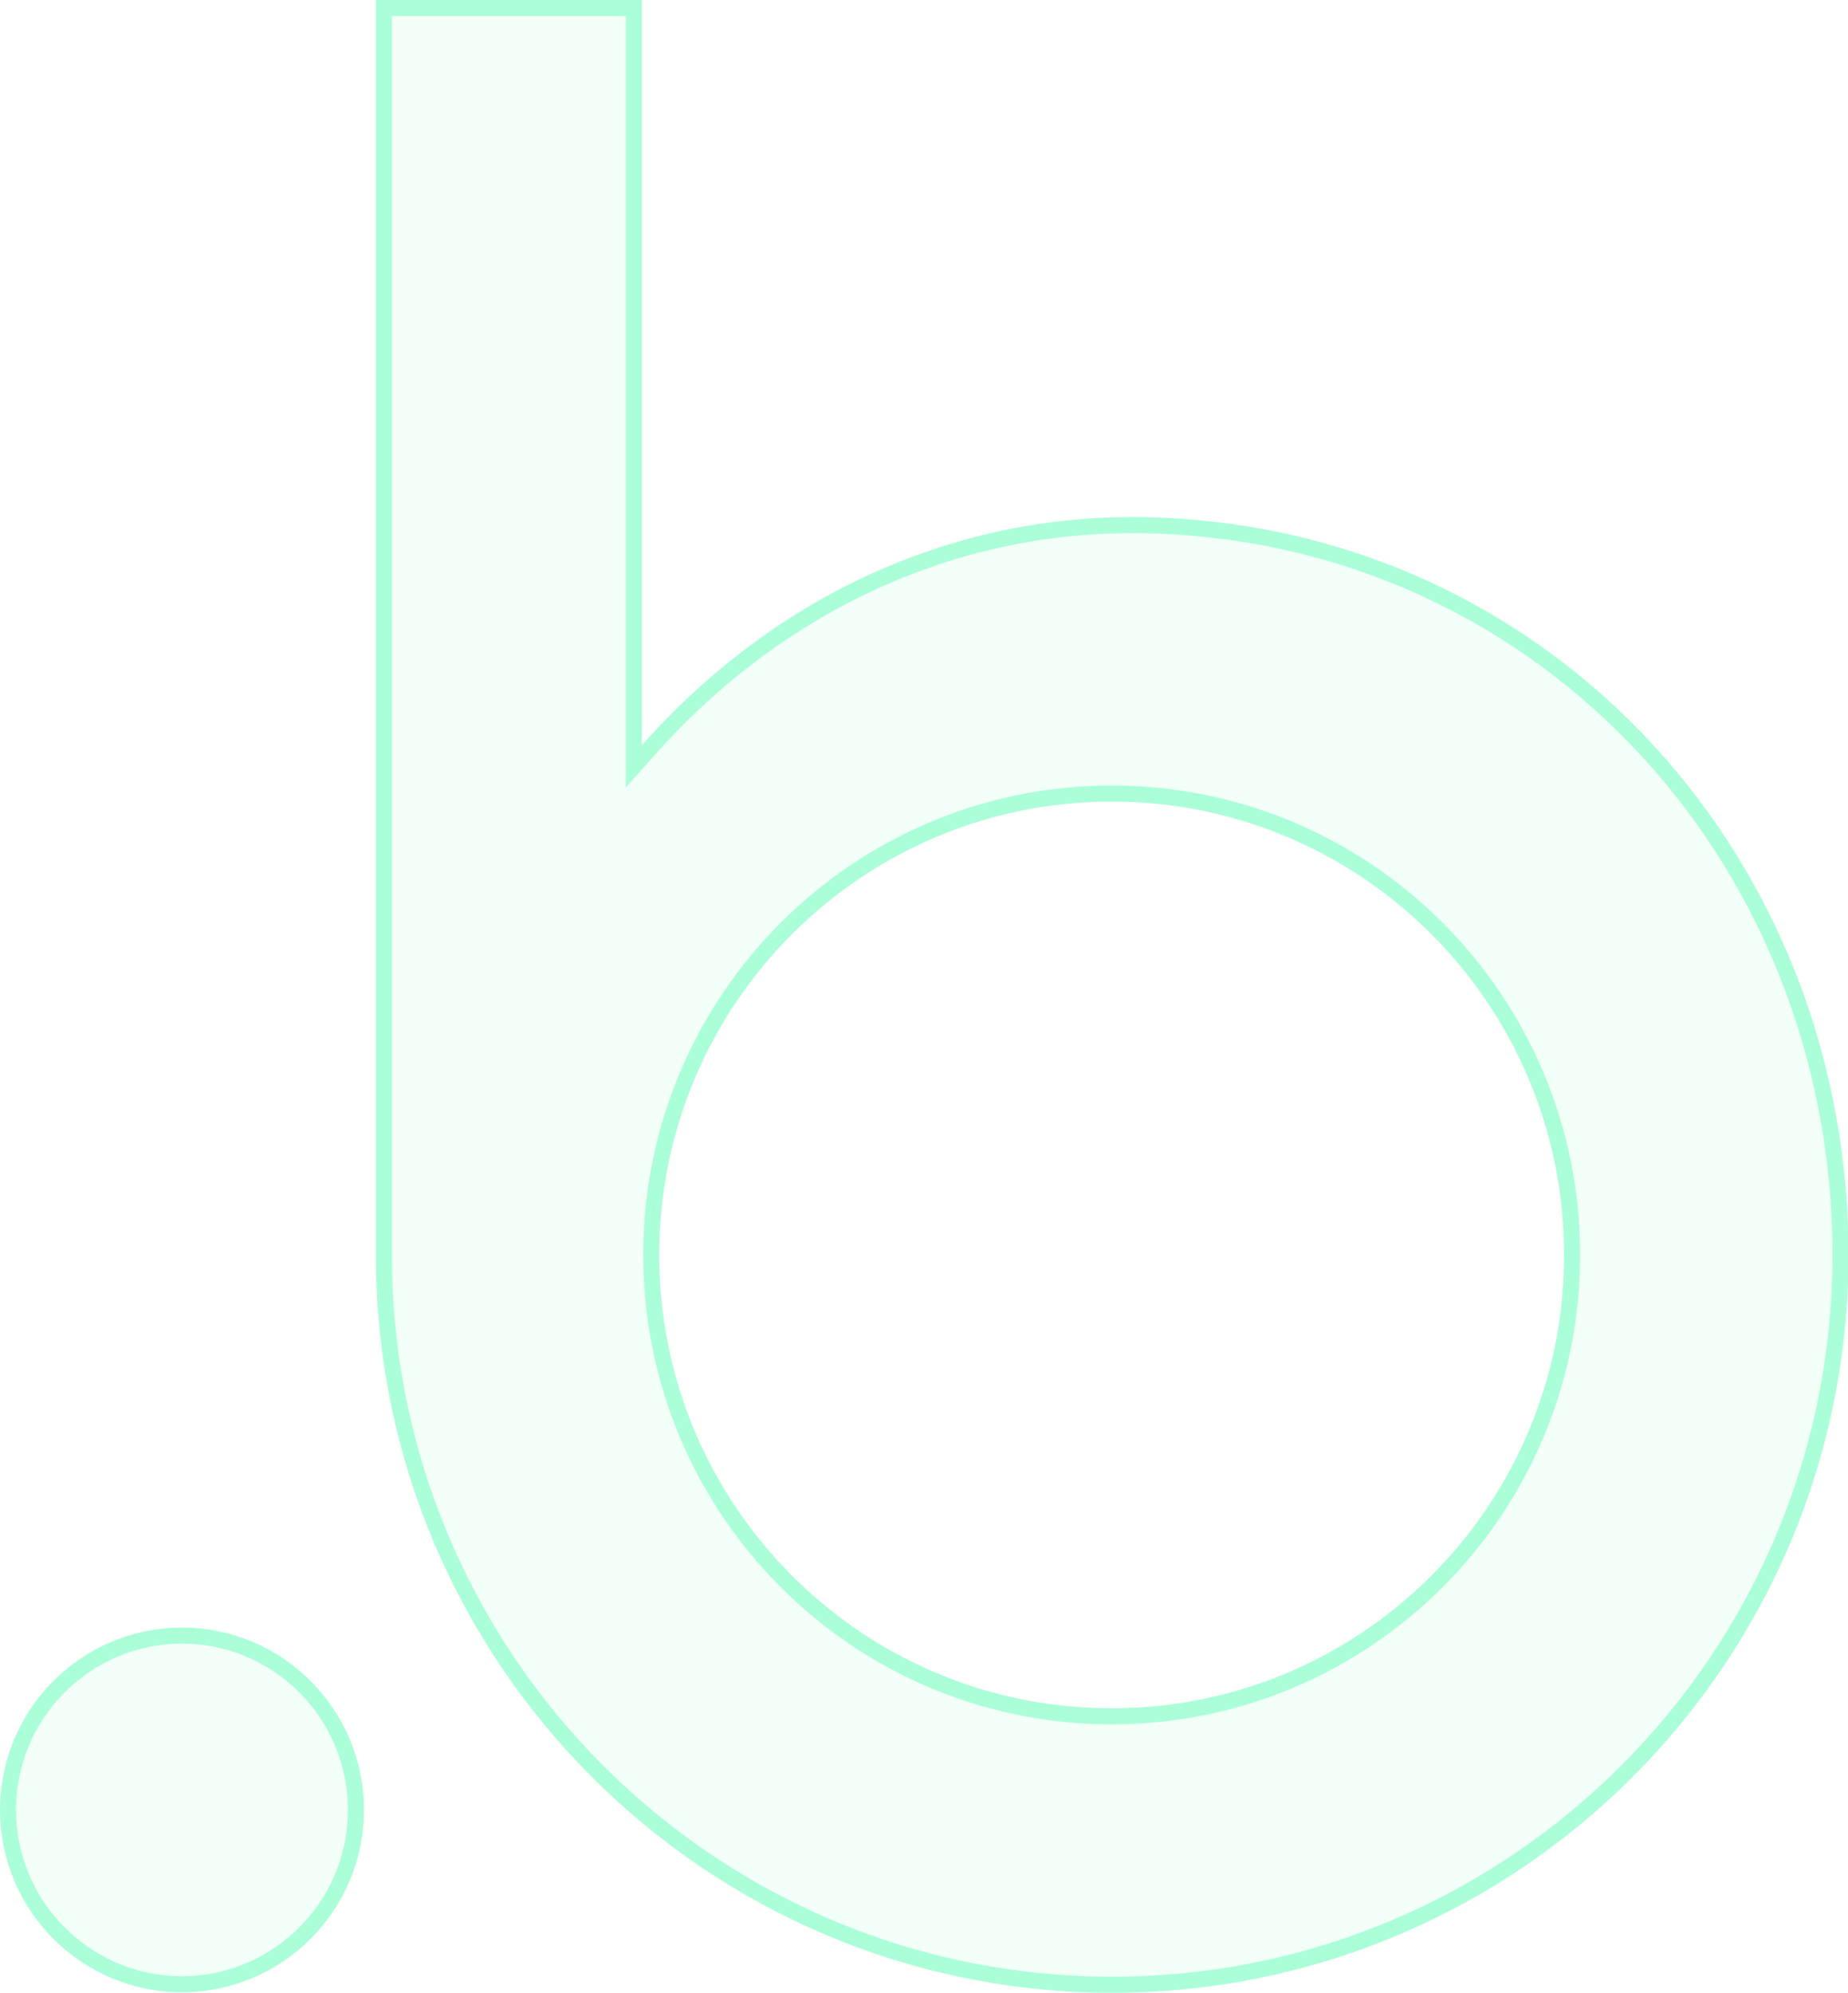 <svg width="115" height="124" viewBox="0 0 115 124" fill="none" xmlns="http://www.w3.org/2000/svg">
<g clip-path="url(#clip0_21_69)">
<g filter="url(#filter0_i_21_69)">
<path d="M70.386 32.178C59.279 32.178 48.296 36.952 39.942 46.376V0H23.39V78.089C23.39 103.447 43.902 124 69.21 124C94.519 124 115.031 103.447 115.031 78.089C115.031 52.731 95.663 32.178 70.386 32.178ZM69.18 106.299C53.617 106.299 41.025 93.651 41.025 78.089C41.025 62.496 53.648 49.879 69.18 49.879C84.742 49.879 97.334 62.527 97.334 78.089C97.334 93.651 84.742 106.299 69.18 106.299Z" fill="#00FF8B" fill-opacity="0.05"/>
</g>
<path d="M39.443 0.5V47.693L40.317 46.708C48.578 37.387 59.427 32.678 70.386 32.678C95.369 32.678 114.53 52.989 114.531 78.089C114.531 103.172 94.241 123.5 69.21 123.5C44.179 123.5 23.89 103.172 23.89 78.089V0.5H39.443ZM69.18 49.379C53.372 49.379 40.525 62.22 40.525 78.089C40.525 93.926 53.34 106.799 69.18 106.799C85.019 106.799 97.834 93.926 97.834 78.089C97.834 62.252 85.019 49.379 69.18 49.379Z" stroke="#00FF8B" stroke-opacity="0.3"/>
<g filter="url(#filter1_i_21_69)">
<path d="M11.324 101.277C5.074 101.277 0 106.361 0 112.623C0 118.885 5.074 123.969 11.324 123.969C17.573 123.969 22.647 118.885 22.647 112.623C22.647 106.361 17.573 101.277 11.324 101.277Z" fill="#00FF8B" fill-opacity="0.05"/>
</g>
<path d="M11.323 101.777C17.296 101.777 22.147 106.636 22.148 112.623C22.148 118.609 17.296 123.469 11.323 123.469C5.351 123.469 0.5 118.609 0.5 112.623C0.5 106.636 5.351 101.777 11.323 101.777Z" stroke="#00FF8B" stroke-opacity="0.3"/>
</g>
<defs>
<filter id="filter0_i_21_69" x="23.39" y="0" width="91.641" height="124" filterUnits="userSpaceOnUse" color-interpolation-filters="sRGB">
<feFlood flood-opacity="0" result="BackgroundImageFix"/>
<feBlend mode="normal" in="SourceGraphic" in2="BackgroundImageFix" result="shape"/>
<feColorMatrix in="SourceAlpha" type="matrix" values="0 0 0 0 0 0 0 0 0 0 0 0 0 0 0 0 0 0 127 0" result="hardAlpha"/>
<feOffset/>
<feGaussianBlur stdDeviation="6.35"/>
<feComposite in2="hardAlpha" operator="arithmetic" k2="-1" k3="1"/>
<feColorMatrix type="matrix" values="0 0 0 0 0 0 0 0 0 1 0 0 0 0 0.545 0 0 0 0.25 0"/>
<feBlend mode="normal" in2="shape" result="effect1_innerShadow_21_69"/>
</filter>
<filter id="filter1_i_21_69" x="0" y="101.277" width="22.647" height="22.692" filterUnits="userSpaceOnUse" color-interpolation-filters="sRGB">
<feFlood flood-opacity="0" result="BackgroundImageFix"/>
<feBlend mode="normal" in="SourceGraphic" in2="BackgroundImageFix" result="shape"/>
<feColorMatrix in="SourceAlpha" type="matrix" values="0 0 0 0 0 0 0 0 0 0 0 0 0 0 0 0 0 0 127 0" result="hardAlpha"/>
<feOffset/>
<feGaussianBlur stdDeviation="6.35"/>
<feComposite in2="hardAlpha" operator="arithmetic" k2="-1" k3="1"/>
<feColorMatrix type="matrix" values="0 0 0 0 0 0 0 0 0 1 0 0 0 0 0.545 0 0 0 0.25 0"/>
<feBlend mode="normal" in2="shape" result="effect1_innerShadow_21_69"/>
</filter>
<clipPath id="clip0_21_69">
<rect width="115" height="124" fill="white"/>
</clipPath>
</defs>
</svg>
